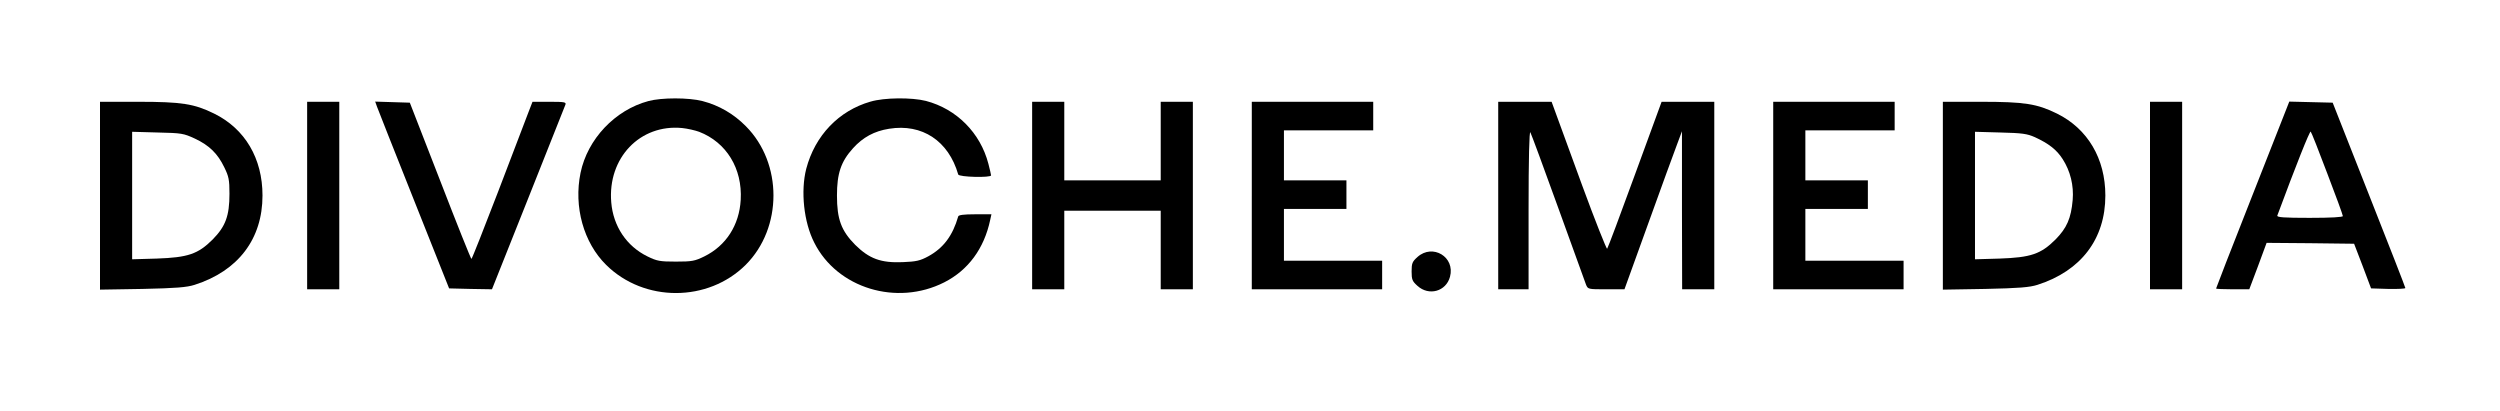 <?xml version="1.0" encoding="UTF-8" standalone="no"?> <svg xmlns="http://www.w3.org/2000/svg" width="1400pt" height="230pt" viewBox="0 0 1400 230" preserveAspectRatio="xMidYMid meet"> <g transform="translate(0,230) scale(0.1,-0.1)" fill="#000000" stroke="none"> <path d="M3631 1734 c-187 -50 -341 -213 -380 -402 -39 -190 17 -391 144 -516 213 -210 570 -209 781 1 207 207 207 569 1 776 -69 70 -151 117 -243 141 -77 20 -230 20 -303 0z m284 -172 c153 -59 243 -206 233 -381 -8 -142 -82 -257 -204 -317 -53 -26 -69 -29 -159 -29 -90 0 -106 3 -159 29 -117 57 -192 169 -203 303 -21 248 161 439 397 416 30 -3 73 -13 95 -21z"></path> <path d="M4875 1731 c-178 -51 -311 -190 -360 -376 -32 -125 -14 -299 45 -414 128 -255 462 -357 728 -222 134 68 223 189 257 349 l7 32 -92 0 c-64 0 -92 -4 -94 -12 -31 -108 -83 -177 -167 -223 -46 -25 -68 -30 -144 -33 -122 -5 -187 19 -266 97 -78 79 -102 143 -102 276 0 123 22 190 90 265 55 61 119 96 202 109 185 30 333 -68 387 -256 4 -15 184 -19 184 -5 0 4 -7 34 -15 65 -45 173 -178 307 -350 352 -79 20 -233 19 -310 -4z"></path> <path d="M560 1204 l0 -526 238 4 c189 4 248 9 292 23 244 78 380 257 380 500 0 208 -98 374 -271 459 -112 55 -181 66 -426 66 l-213 0 0 -526z m531 320 c81 -38 128 -84 165 -161 25 -51 29 -69 29 -148 0 -124 -22 -183 -94 -256 -82 -82 -139 -101 -313 -107 l-138 -4 0 357 0 357 143 -4 c135 -3 145 -5 208 -34z"></path> <path d="M1720 1205 l0 -525 90 0 90 0 0 525 0 525 -90 0 -90 0 0 -525z"></path> <path d="M2111 1703 c5 -15 99 -251 207 -523 l197 -495 120 -3 120 -2 202 507 c111 280 205 516 209 526 6 15 -3 17 -89 17 l-95 0 -24 -62 c-13 -35 -89 -233 -168 -440 -80 -208 -147 -378 -150 -378 -3 0 -82 197 -175 438 l-170 437 -97 3 -97 3 10 -28z"></path> <path d="M5780 1205 l0 -525 90 0 90 0 0 220 0 220 270 0 270 0 0 -220 0 -220 90 0 90 0 0 525 0 525 -90 0 -90 0 0 -220 0 -220 -270 0 -270 0 0 220 0 220 -90 0 -90 0 0 -525z"></path> <path d="M7010 1205 l0 -525 365 0 365 0 0 80 0 80 -275 0 -275 0 0 145 0 145 175 0 175 0 0 80 0 80 -175 0 -175 0 0 140 0 140 250 0 250 0 0 80 0 80 -340 0 -340 0 0 -525z"></path> <path d="M8390 1205 l0 -525 85 0 85 0 0 448 c0 282 4 441 10 431 5 -9 75 -198 155 -420 80 -222 150 -416 156 -431 11 -28 11 -28 114 -28 l102 0 133 368 c73 202 145 401 161 442 l28 75 0 -442 1 -443 90 0 90 0 0 525 0 525 -148 0 -147 0 -149 -407 c-82 -225 -152 -412 -156 -416 -3 -4 -67 156 -140 355 -73 200 -141 387 -152 416 l-19 52 -150 0 -149 0 0 -525z"></path> <path d="M9930 1205 l0 -525 365 0 365 0 0 80 0 80 -275 0 -275 0 0 145 0 145 175 0 175 0 0 80 0 80 -175 0 -175 0 0 140 0 140 250 0 250 0 0 80 0 80 -340 0 -340 0 0 -525z"></path> <path d="M10880 1204 l0 -526 238 4 c189 4 248 9 292 23 244 78 380 257 380 500 0 207 -99 374 -271 459 -112 55 -181 66 -426 66 l-213 0 0 -526z m515 328 c78 -36 122 -70 156 -123 43 -67 63 -148 56 -229 -9 -103 -33 -157 -96 -221 -82 -82 -139 -101 -313 -107 l-138 -4 0 357 0 357 143 -4 c122 -3 149 -7 192 -26z"></path> <path d="M12040 1205 l0 -525 90 0 90 0 0 525 0 525 -90 0 -90 0 0 -525z"></path> <path d="M12809 1703 c-6 -15 -98 -250 -205 -521 -107 -271 -194 -495 -194 -498 0 -2 42 -4 93 -4 l93 0 49 130 48 130 245 -2 245 -3 48 -125 47 -125 96 -3 c53 -1 96 1 96 5 0 4 -92 240 -204 523 l-203 515 -122 3 -121 3 -11 -28z m224 -375 c48 -125 87 -232 87 -238 0 -6 -64 -10 -186 -10 -145 0 -185 3 -181 13 105 283 182 476 187 470 4 -4 46 -110 93 -235z"></path> <path d="M7938 861 c-29 -26 -33 -35 -33 -81 0 -46 4 -55 33 -81 64 -58 160 -31 182 51 30 111 -97 187 -182 111z"></path> </g> </svg> 